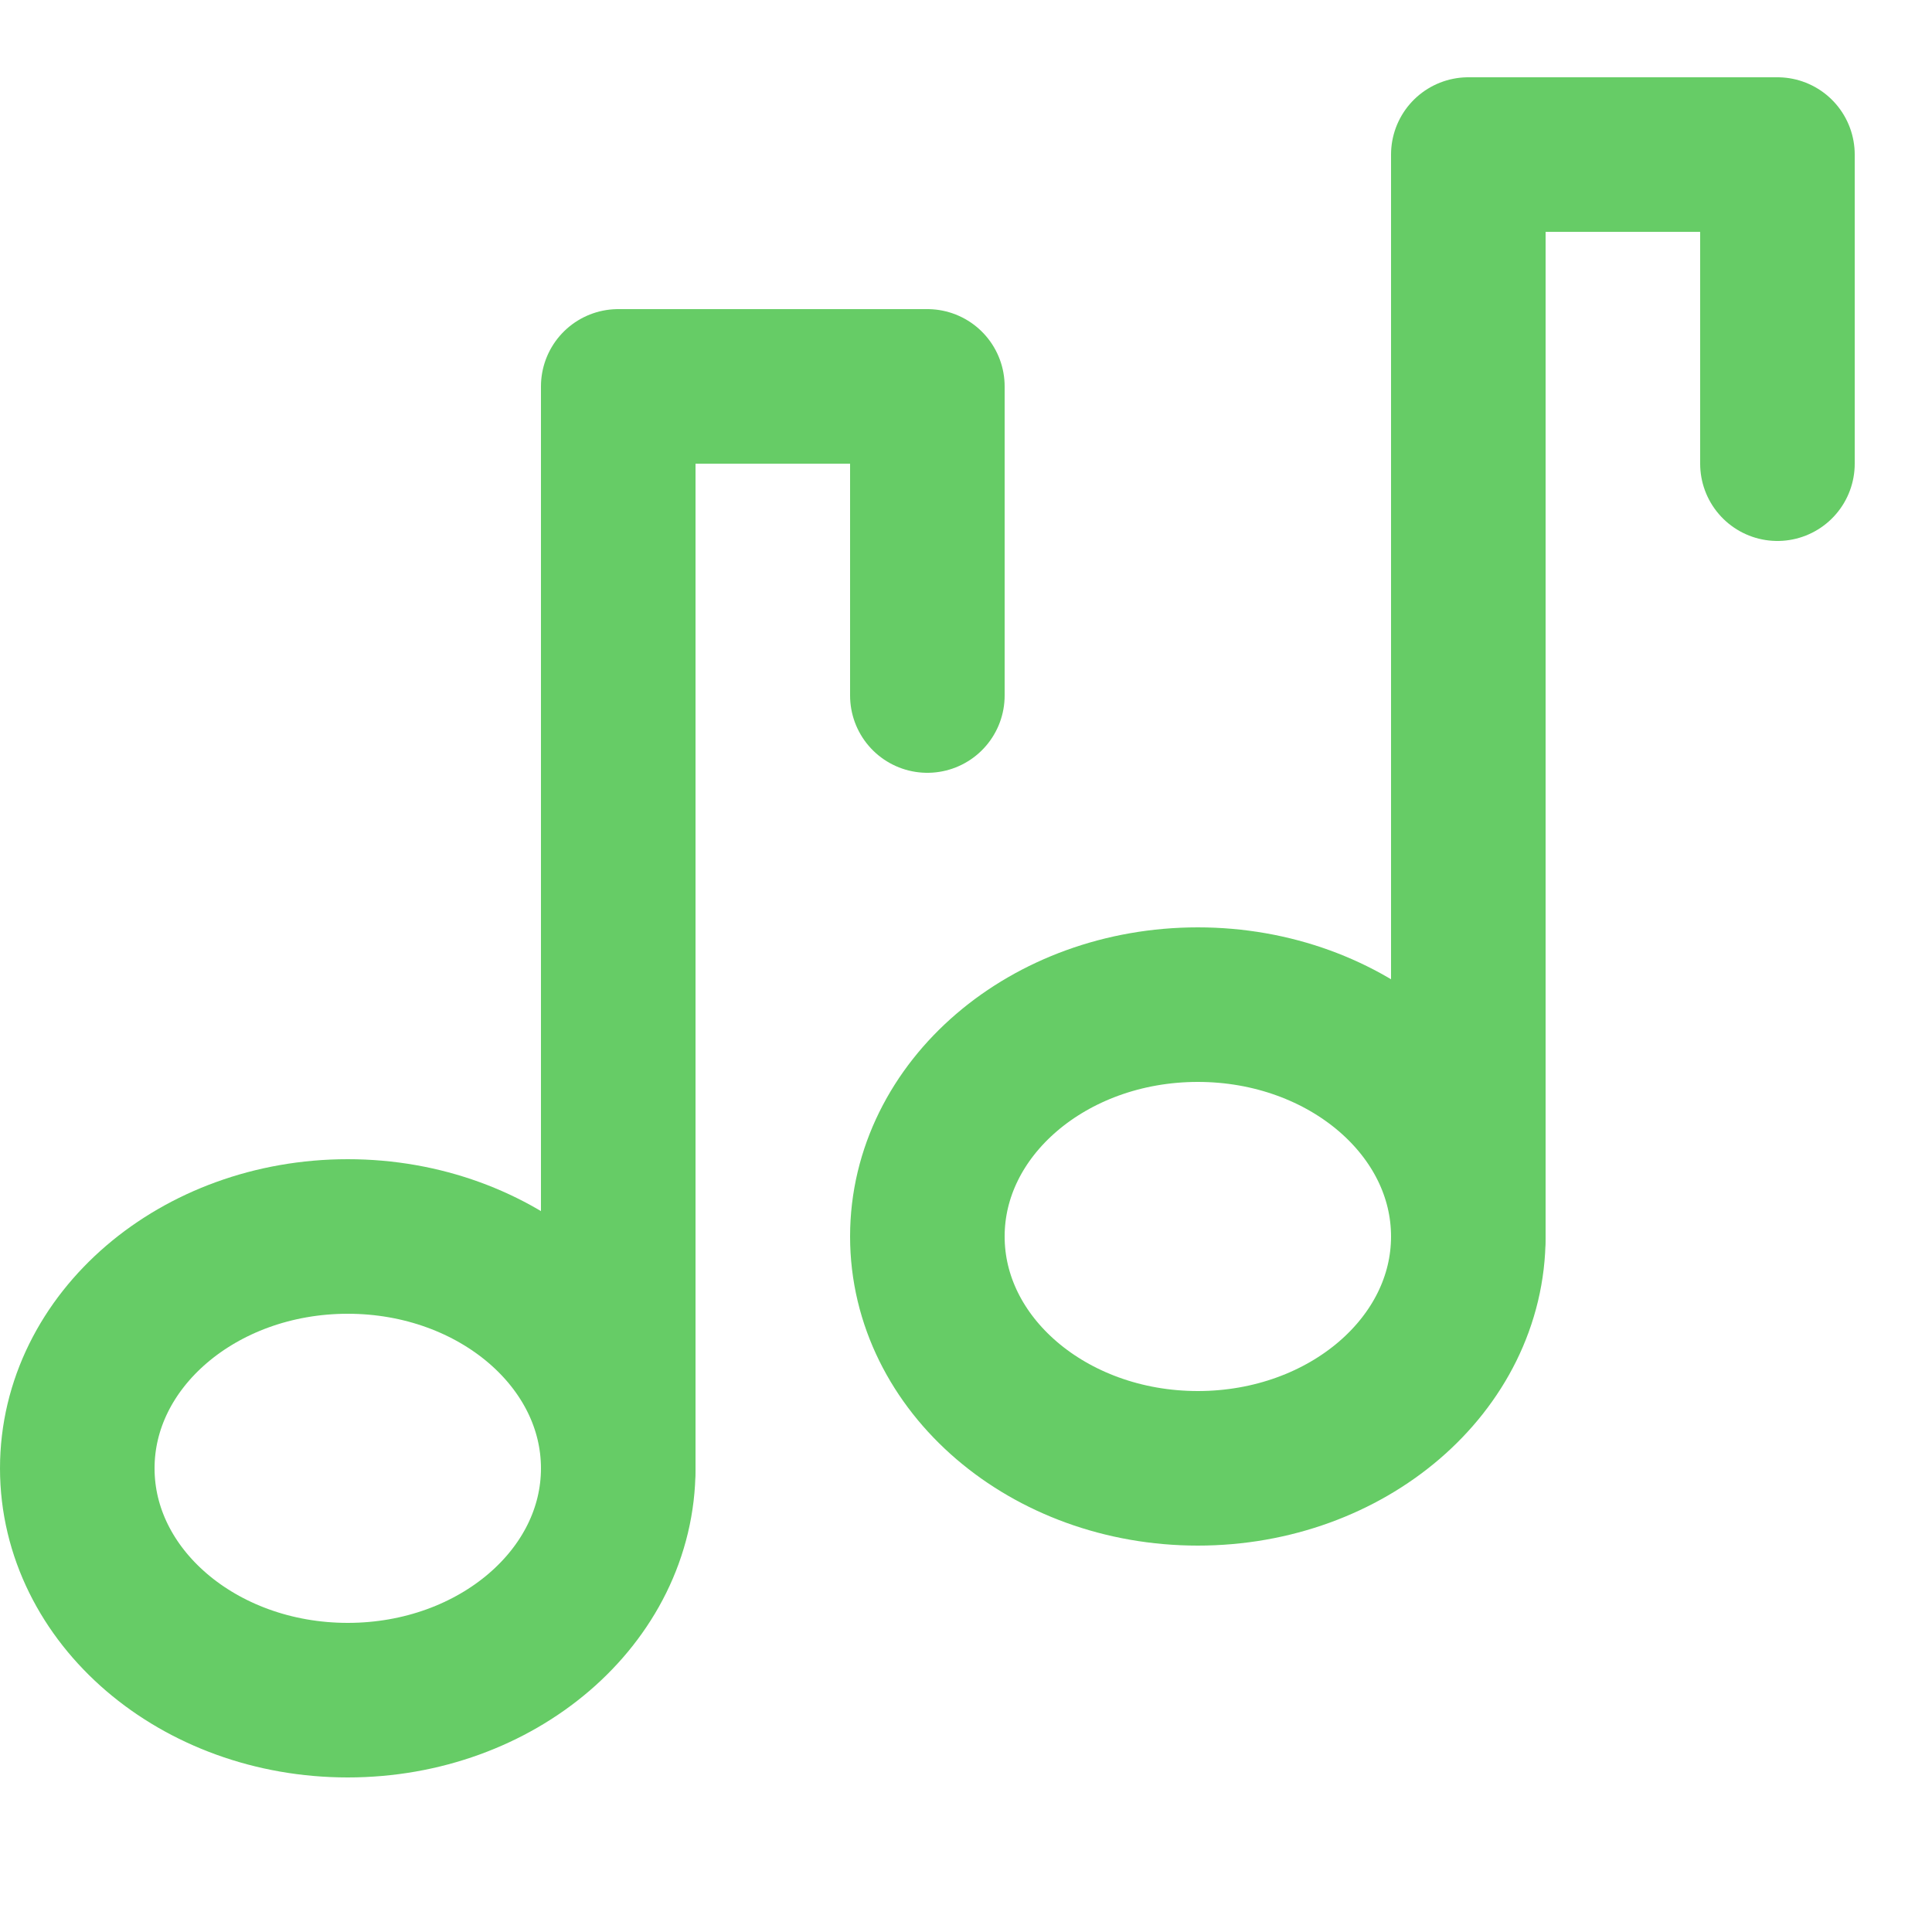 <svg enable-background="new 0 0 25 25" width="100" height="100" viewBox ="0 0 25 25" xmlns="http://www.w3.org/2000/svg"><title>music-notes</title><g style="fill:none;stroke:#66CC66;stroke-width:2;stroke-linecap:round;stroke-linejoin:round;stroke-miterlimit:10"><ellipse cx="15.5" cy="16" rx="3.5" ry="3"/><path d="m19 16v-14h4v4"/><ellipse cx="4.5" cy="19" rx="3.5" ry="3"/><path d="m8 19v-14h4v4"/></g></svg>